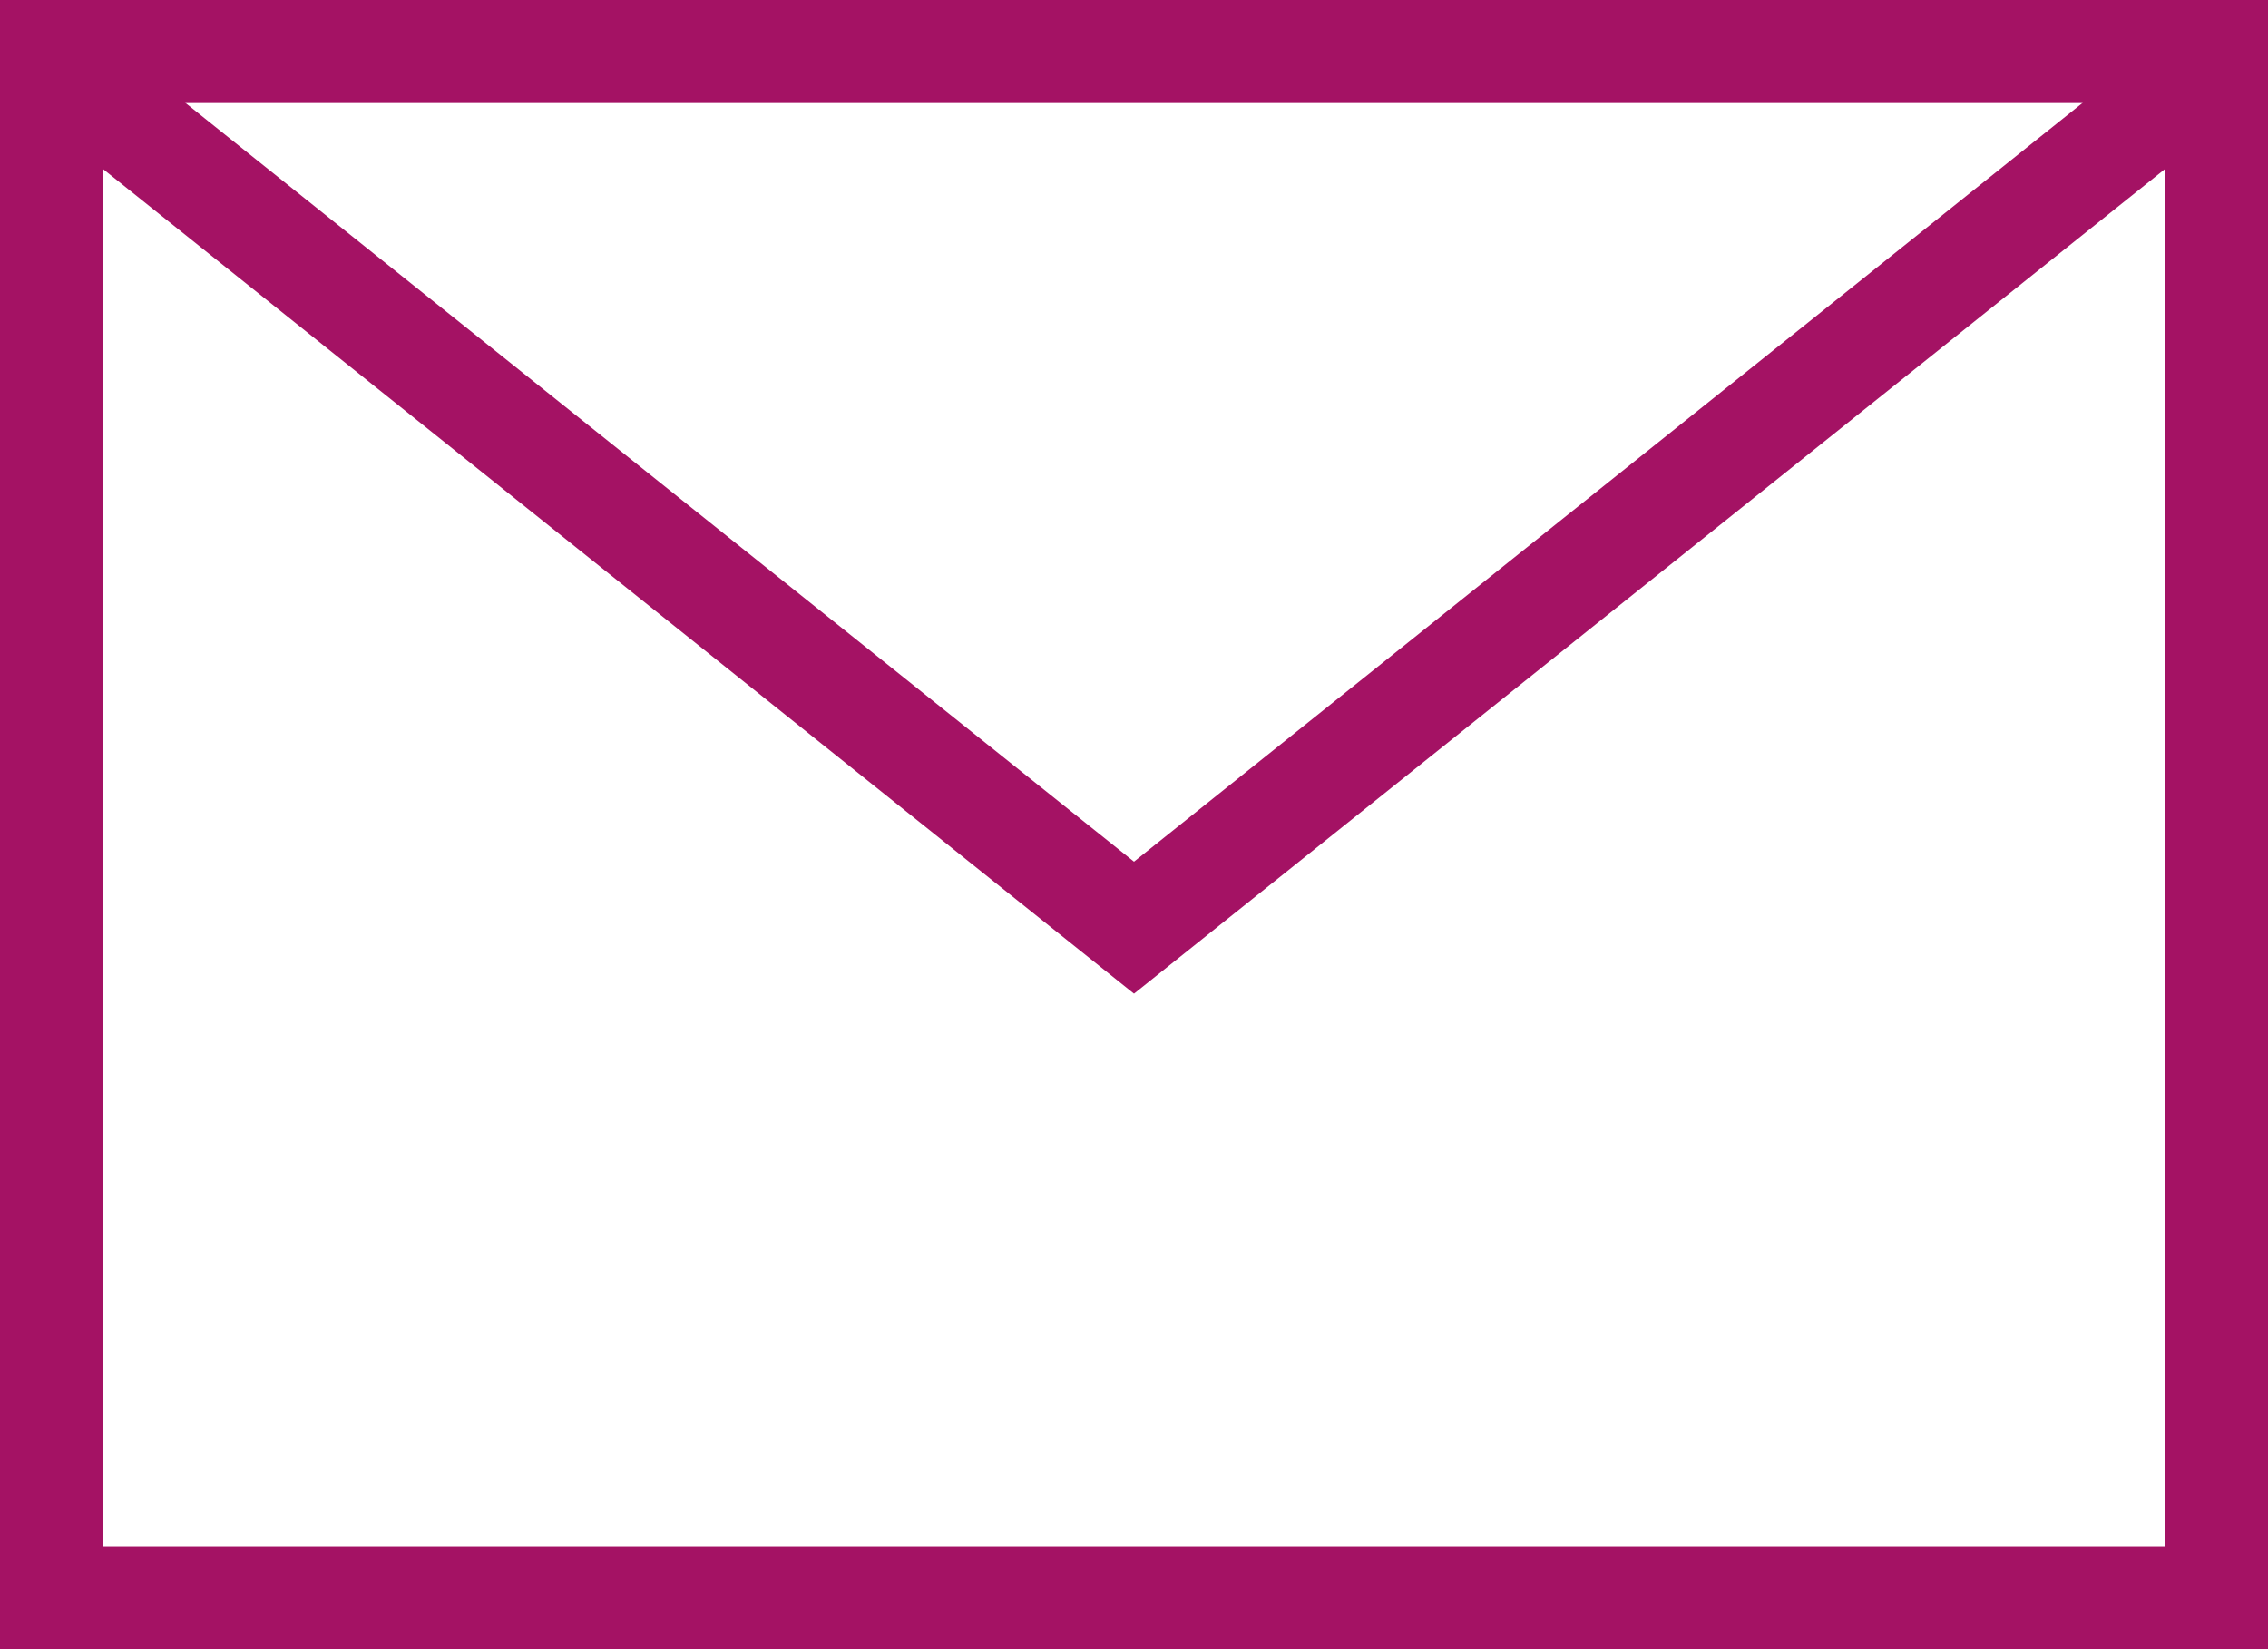 <svg xmlns="http://www.w3.org/2000/svg" width="22" height="16" viewBox="0 0 22 16">
  <g id="Group_36171" data-name="Group 36171" transform="translate(-977 -38)">
    <g id="Rectangle_16095" data-name="Rectangle 16095" transform="translate(977 38)" fill="none" stroke="#a41264" stroke-width="1">
      <rect width="22" height="16" stroke="none"/>
      <rect x="0.5" y="0.5" width="21" height="15" fill="none"/>
    </g>
    <path id="Path_1263" data-name="Path 1263" d="M923.318-14990.412l10,8,10-8" transform="translate(54.682 15029.412)" fill="none" stroke="#a41264" stroke-linecap="round" stroke-width="1"/>
  </g>
</svg>
